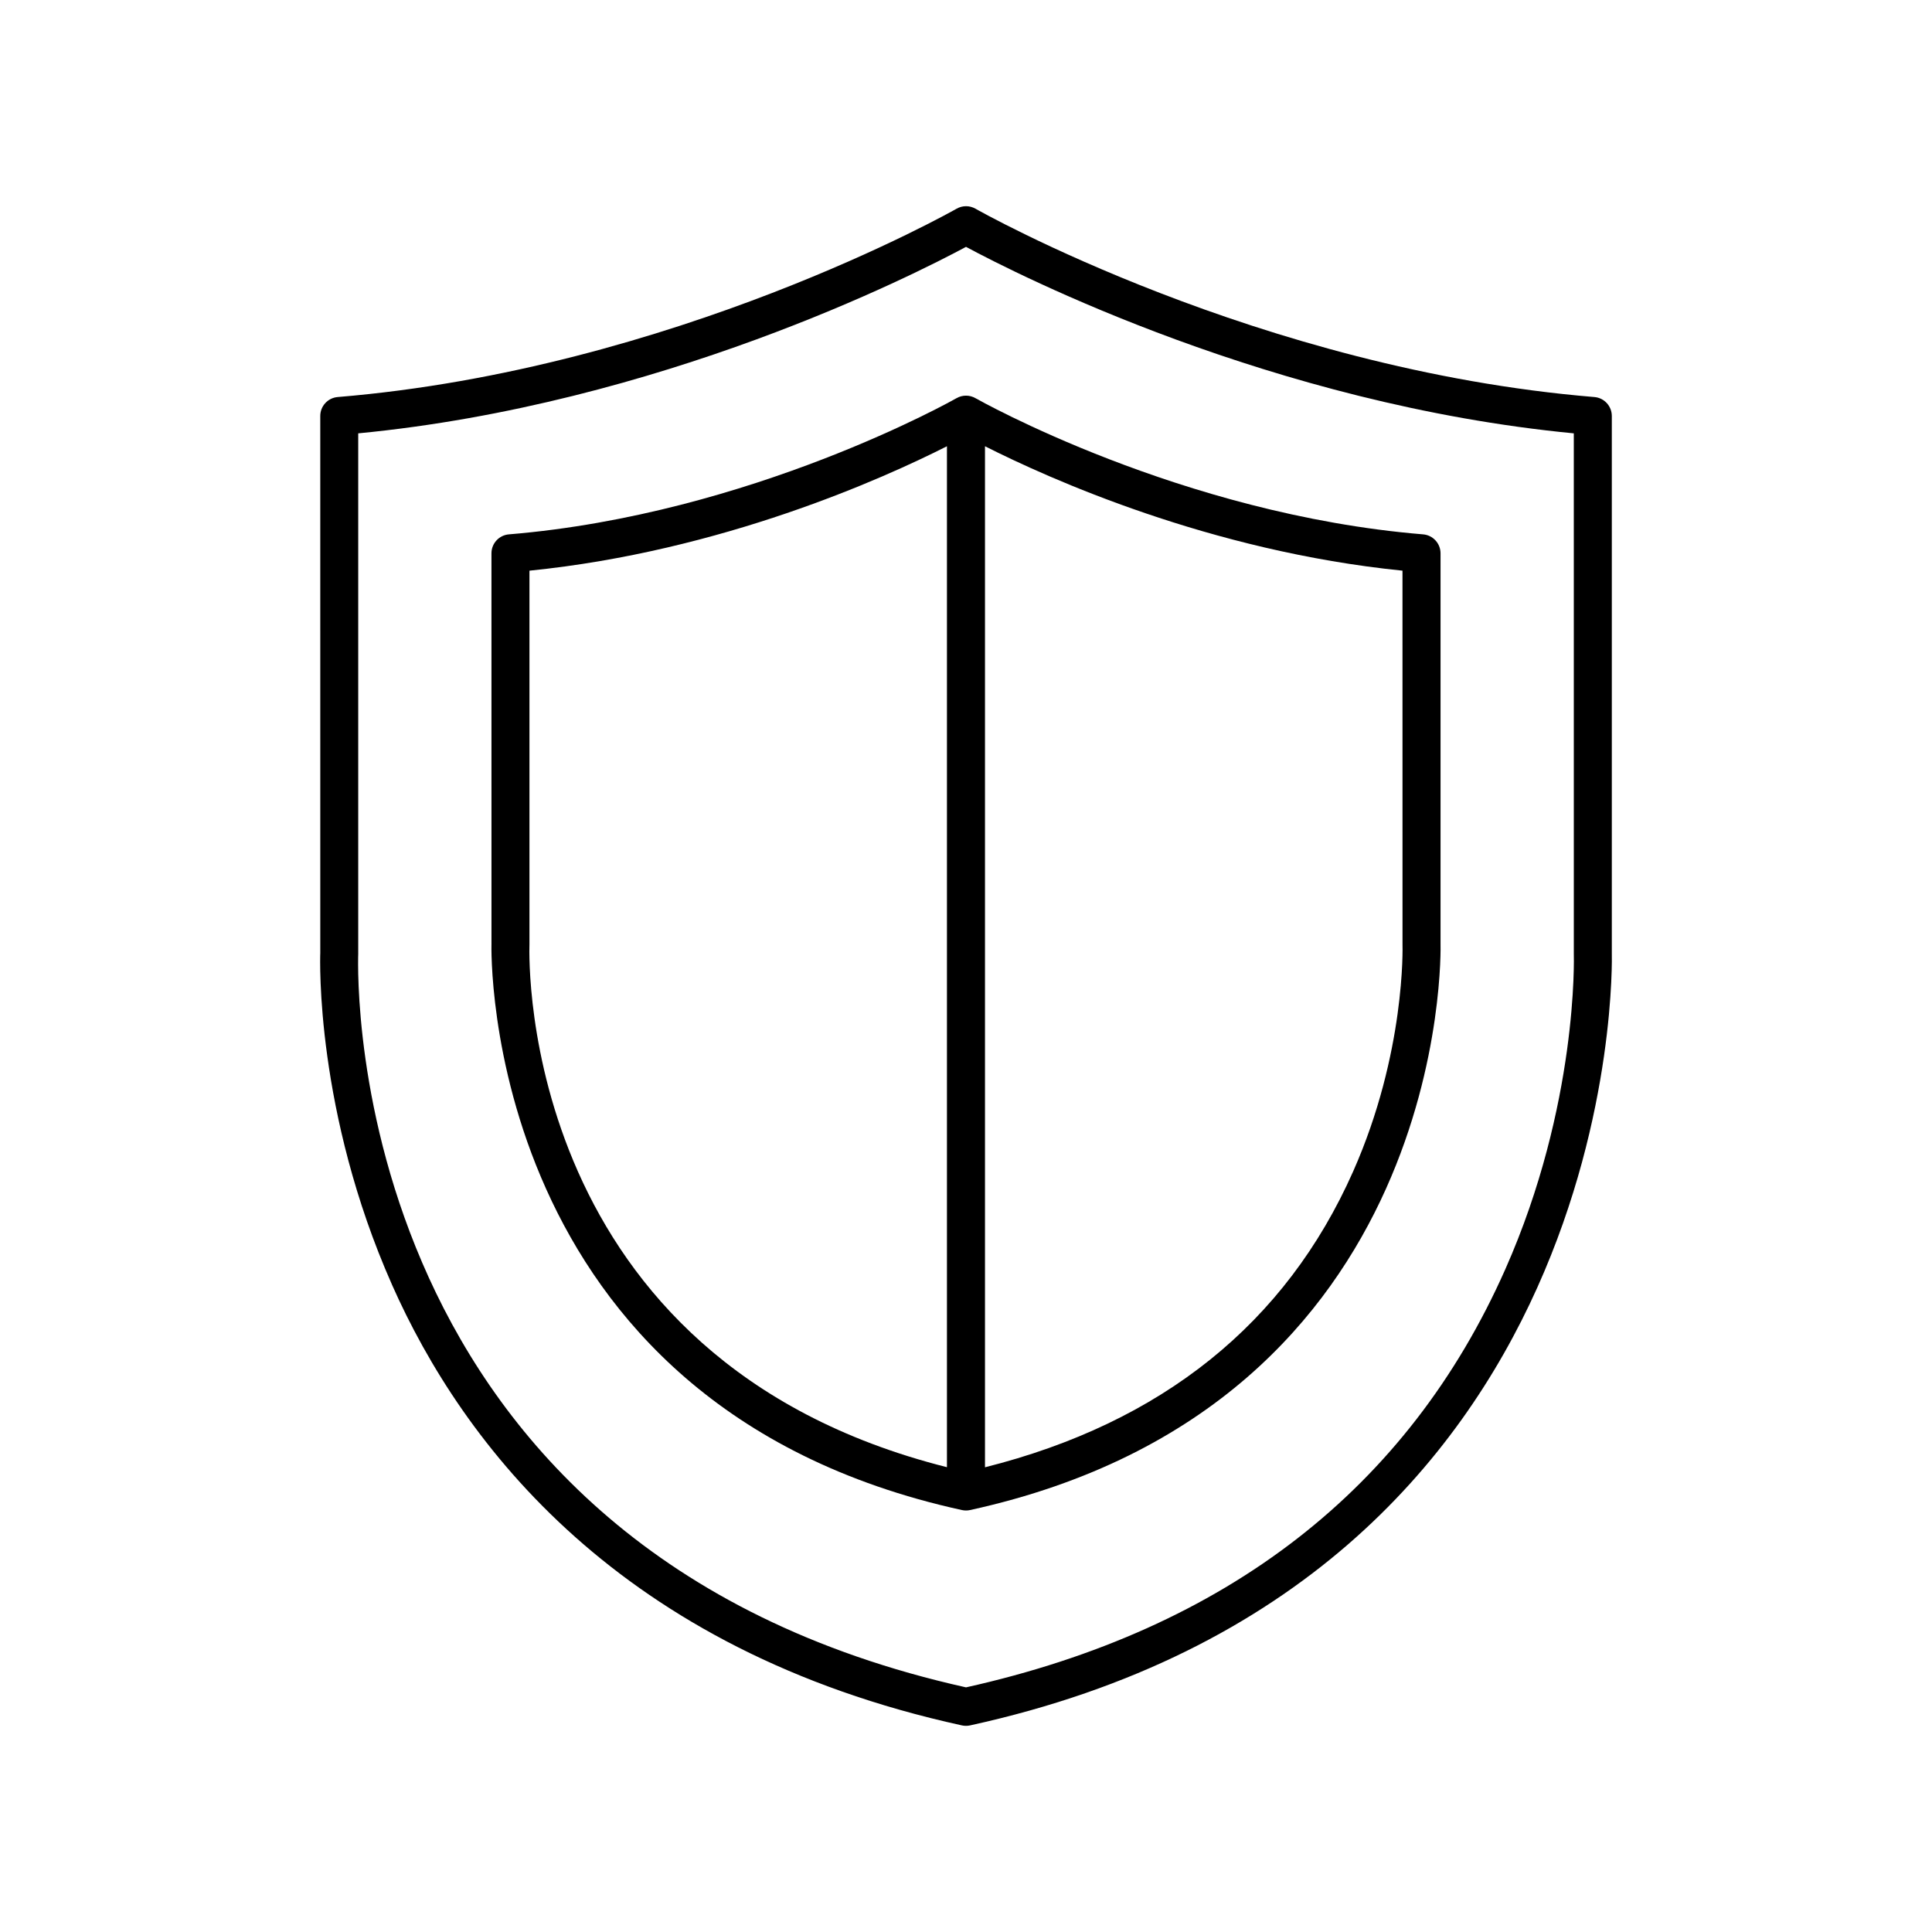 <?xml version="1.0" encoding="UTF-8"?>
<!-- Uploaded to: SVG Find, www.svgrepo.com, Generator: SVG Find Mixer Tools -->
<svg fill="#000000" width="800px" height="800px" version="1.1" viewBox="144 144 512 512" xmlns="http://www.w3.org/2000/svg">
 <g>
  <path d="m247.87 484.44c18.754 42.309 60.18 96.914 151.05 116.81 0.352 0.078 0.715 0.117 1.078 0.117s0.723-0.039 1.078-0.117c174.02-38.098 170.12-203.07 170.07-204.55v-142.46c0-2.621-2.012-4.805-4.621-5.019-88.871-7.348-163.27-49.484-164.01-49.91-1.555-0.887-3.457-0.887-5.012 0-0.742 0.426-75.145 42.562-164.01 49.91-2.613 0.215-4.621 2.398-4.621 5.019l0.004 142.29c-0.074 1.699-1.273 42.184 19 87.918zm-8.938-87.738v-137.86c79.902-7.691 147.42-42.082 161.07-49.422 13.645 7.34 81.164 41.73 161.07 49.422l0.004 138.04c0.016 0.391 1.191 39.84-18.152 83.477-25.77 58.137-73.855 95.414-142.92 110.81-164.57-36.695-161.29-187.86-161.07-194.46z"/>
  <path d="m398.92 544.18c0.352 0.074 0.715 0.117 1.078 0.117s0.723-0.039 1.078-0.117c127.58-27.934 124.72-148.97 124.68-150.01v-103.54c0-2.621-2.012-4.805-4.621-5.019-64.258-5.312-118.09-35.789-118.63-36.094-1.555-0.887-3.457-0.887-5.012 0-0.535 0.309-54.371 30.785-118.63 36.094-2.613 0.215-4.621 2.398-4.621 5.019l0.004 103.36c-0.051 1.219-2.91 122.25 124.67 150.19zm116.76-149.82c0.012 0.281 0.855 28.633-13.074 60.062-17.867 40.301-50.707 66.633-97.574 78.426v-270.59c16.77 8.48 59.633 27.836 110.64 32.973zm-231.37-0.184v-98.941c51.012-5.137 93.875-24.492 110.64-32.973v270.56c-112.95-28.473-110.8-133.91-110.64-138.64z"/>
 </g>
</svg>
